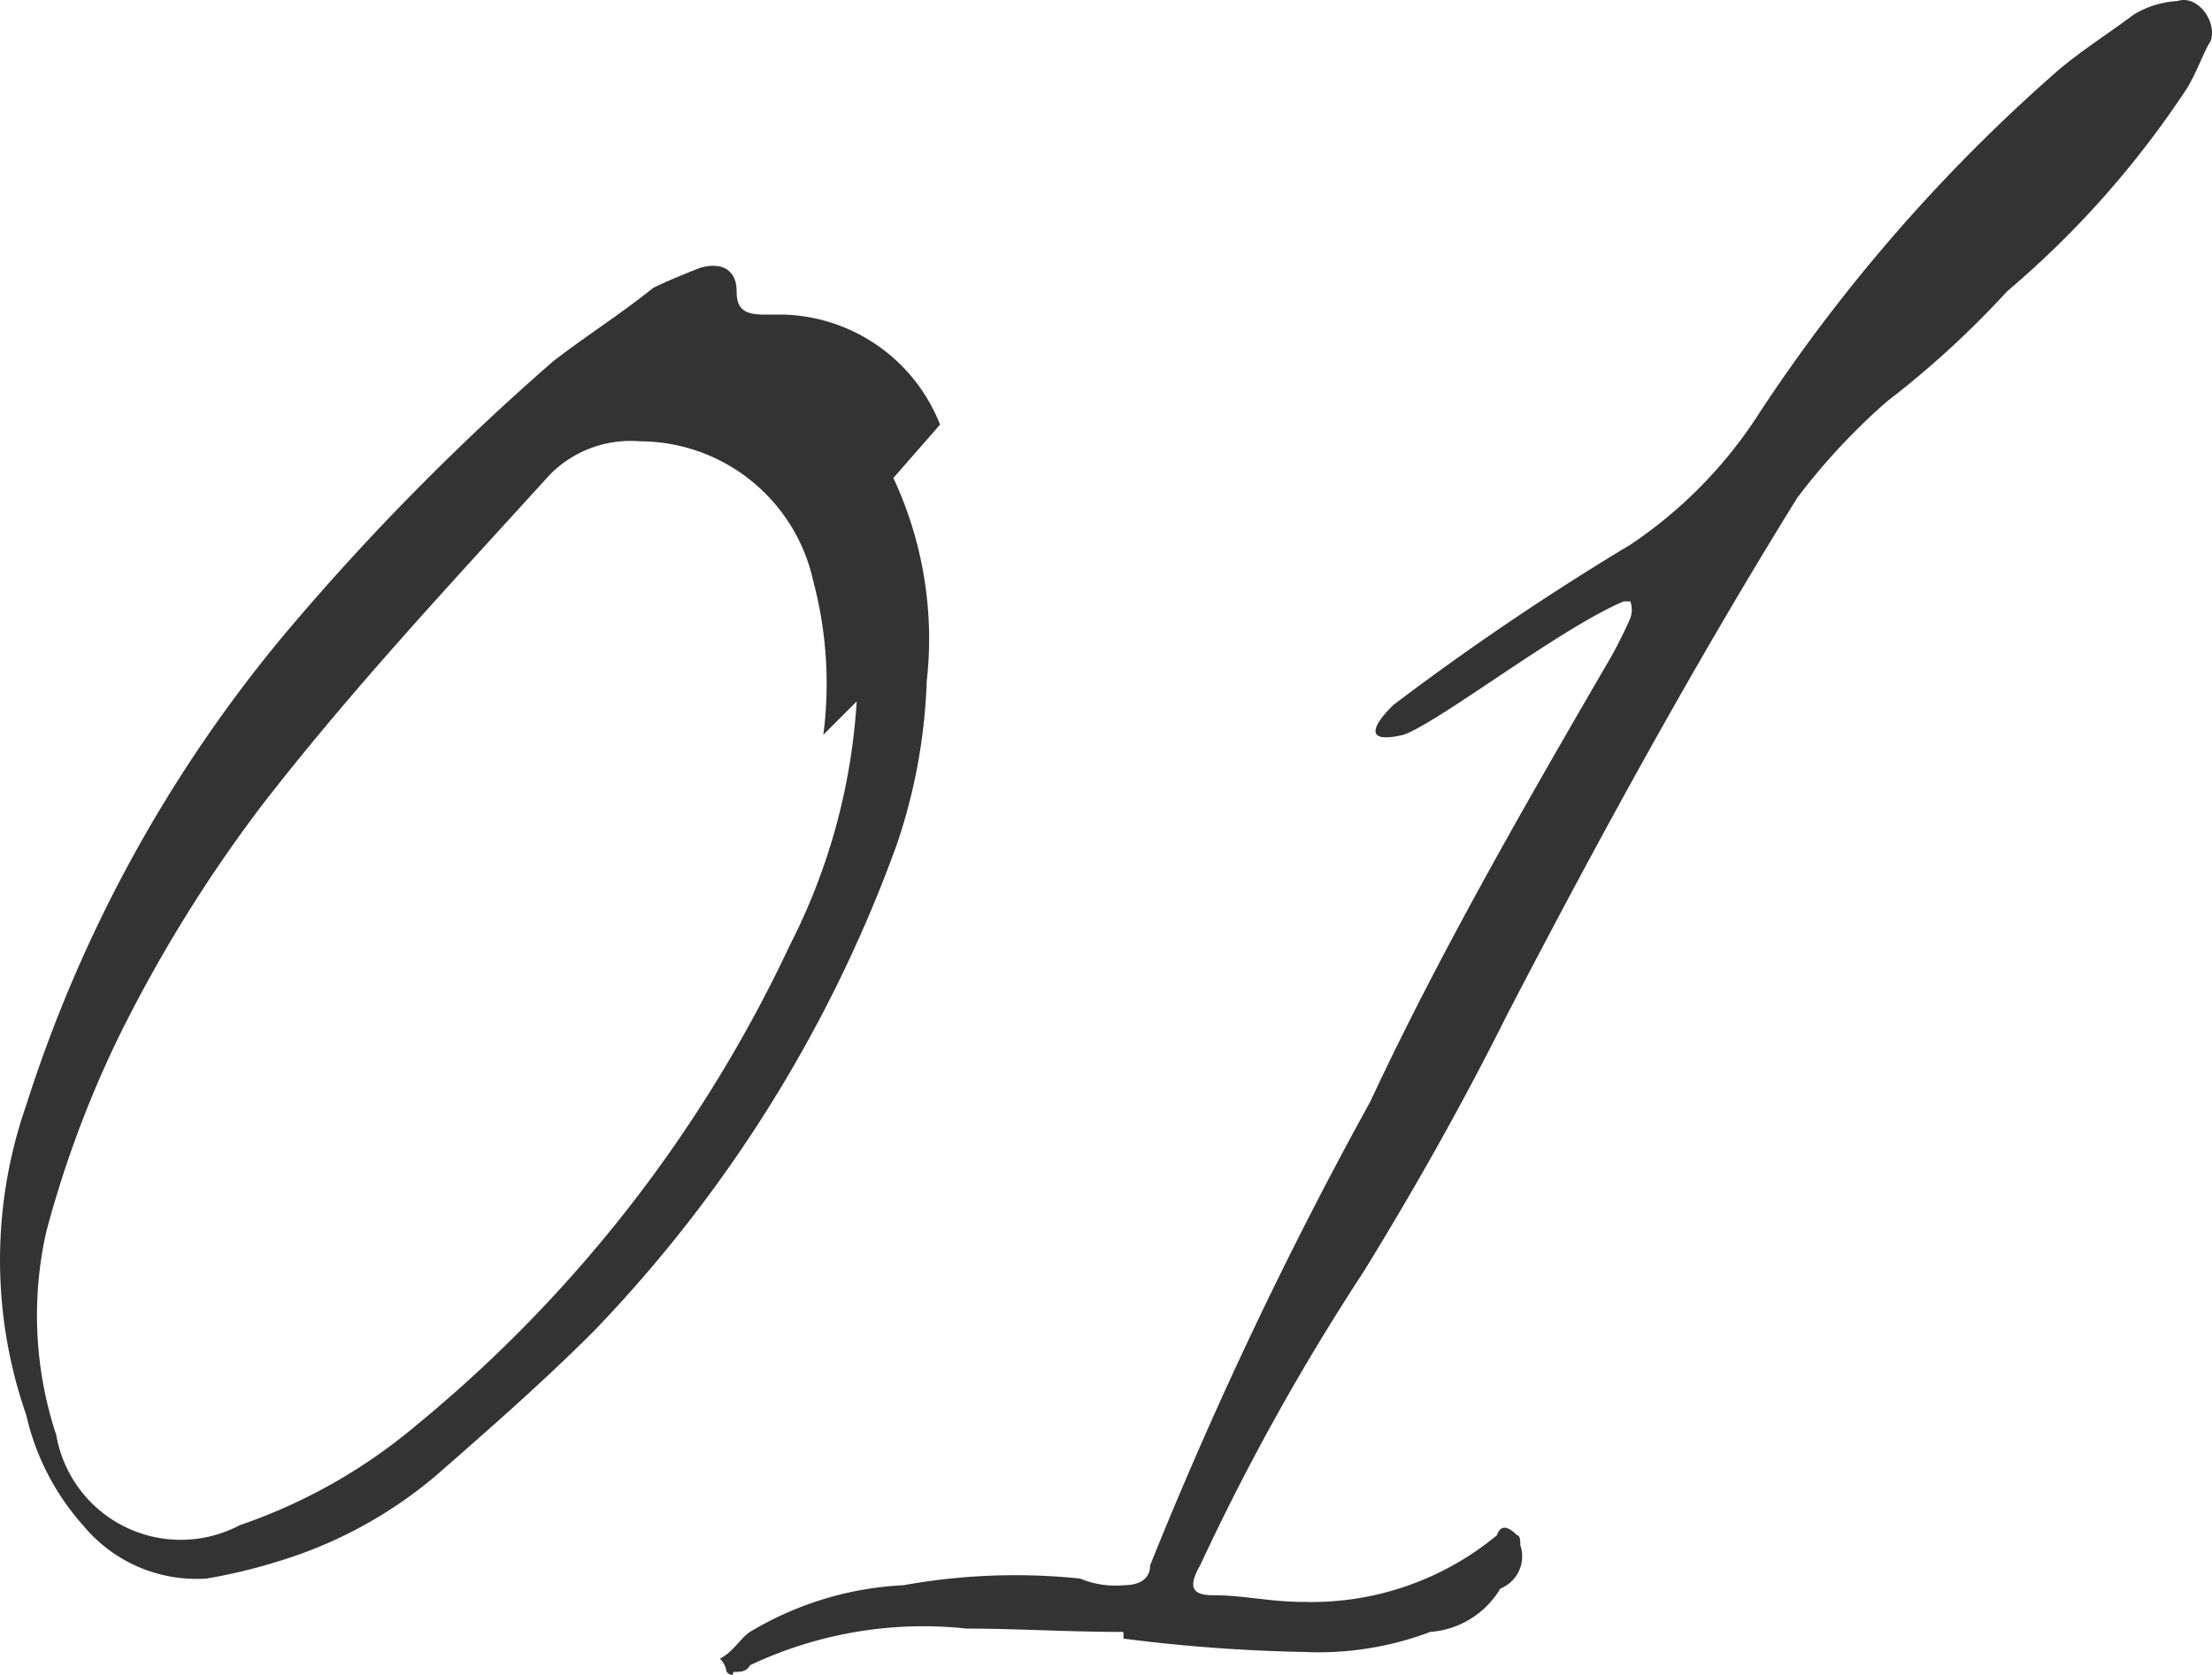<svg xmlns="http://www.w3.org/2000/svg" width="33.164" height="25.11" viewBox="0 0 33.164 25.11">
  <path id="パス_368" data-name="パス 368" d="M-1.075-15.35A2.6,2.6,0,0,0-3.425-17h-.3c-.3,0-.4-.1-.4-.35,0-.3-.2-.45-.55-.35-.25.1-.5.2-.7.3-.5.4-1.05.75-1.5,1.1a37.3,37.3,0,0,0-3.95,4,20.923,20.923,0,0,0-3.95,7.15,7.061,7.061,0,0,0,0,4.65,3.716,3.716,0,0,0,.85,1.65,2.205,2.205,0,0,0,1.85.8,7.992,7.992,0,0,0,1.05-.25A6.619,6.619,0,0,0-8.625.4c.8-.7,1.6-1.4,2.35-2.15a20.636,20.636,0,0,0,4.55-7.3,8.456,8.456,0,0,0,.45-2.45,5.688,5.688,0,0,0-.5-3.05Zm-1.25,4.15a9.246,9.246,0,0,1-1,3.65,20.655,20.655,0,0,1-5.6,7.2,8.237,8.237,0,0,1-2.65,1.5A1.894,1.894,0,0,1-14.325-.2a5.71,5.71,0,0,1-.15-3.05,16.166,16.166,0,0,1,1.1-2.95,21.427,21.427,0,0,1,2.1-3.4c1.35-1.75,2.85-3.35,4.35-5a1.7,1.7,0,0,1,1.35-.5,2.667,2.667,0,0,1,2.6,2.1,5.971,5.971,0,0,1,.15,2.3Zm11.5-1.5h.1a.39.39,0,0,1,0,.25,6.7,6.7,0,0,1-.3.6c-1.25,2.15-2.55,4.4-3.6,6.65a63.372,63.372,0,0,0-3.3,6.95c0,.2-.15.3-.4.3a1.372,1.372,0,0,1-.65-.1,9.43,9.43,0,0,0-2.65.1,4.923,4.923,0,0,0-2.3.7c-.15.1-.25.3-.45.4a.349.349,0,0,1,.1.2s.1.1.1,0c.1,0,.2,0,.25-.1A6.068,6.068,0,0,1-.675,2.7c.75,0,1.5.05,2.35.05v.1a24.519,24.519,0,0,0,2.7.2,4.744,4.744,0,0,0,1.9-.3,1.337,1.337,0,0,0,1.05-.65.52.52,0,0,0,.3-.65c0-.05,0-.15-.05-.15q-.225-.225-.3,0a4.36,4.36,0,0,1-2.9,1c-.5,0-.9-.1-1.35-.1-.3,0-.4-.1-.2-.45a34.868,34.868,0,0,1,2.45-4.4c.8-1.3,1.5-2.55,2.15-3.85,1.35-2.6,2.8-5.25,4.35-7.75a9.6,9.6,0,0,1,1.35-1.45,14.094,14.094,0,0,0,1.8-1.65,14.242,14.242,0,0,0,2.7-3.05c.15-.25.25-.55.35-.7.1-.3-.2-.7-.5-.6a1.418,1.418,0,0,0-.65.2c-.4.3-.8.55-1.15.85a25.276,25.276,0,0,0-4.45,5.1,6.753,6.753,0,0,1-1.95,2,40.224,40.224,0,0,0-3.55,2.4s-.7.65.15.45C6.425-10.9,8.225-12.3,9.175-12.7Z" transform="translate(15.169 21.716)" fill="#333"/>
</svg>
